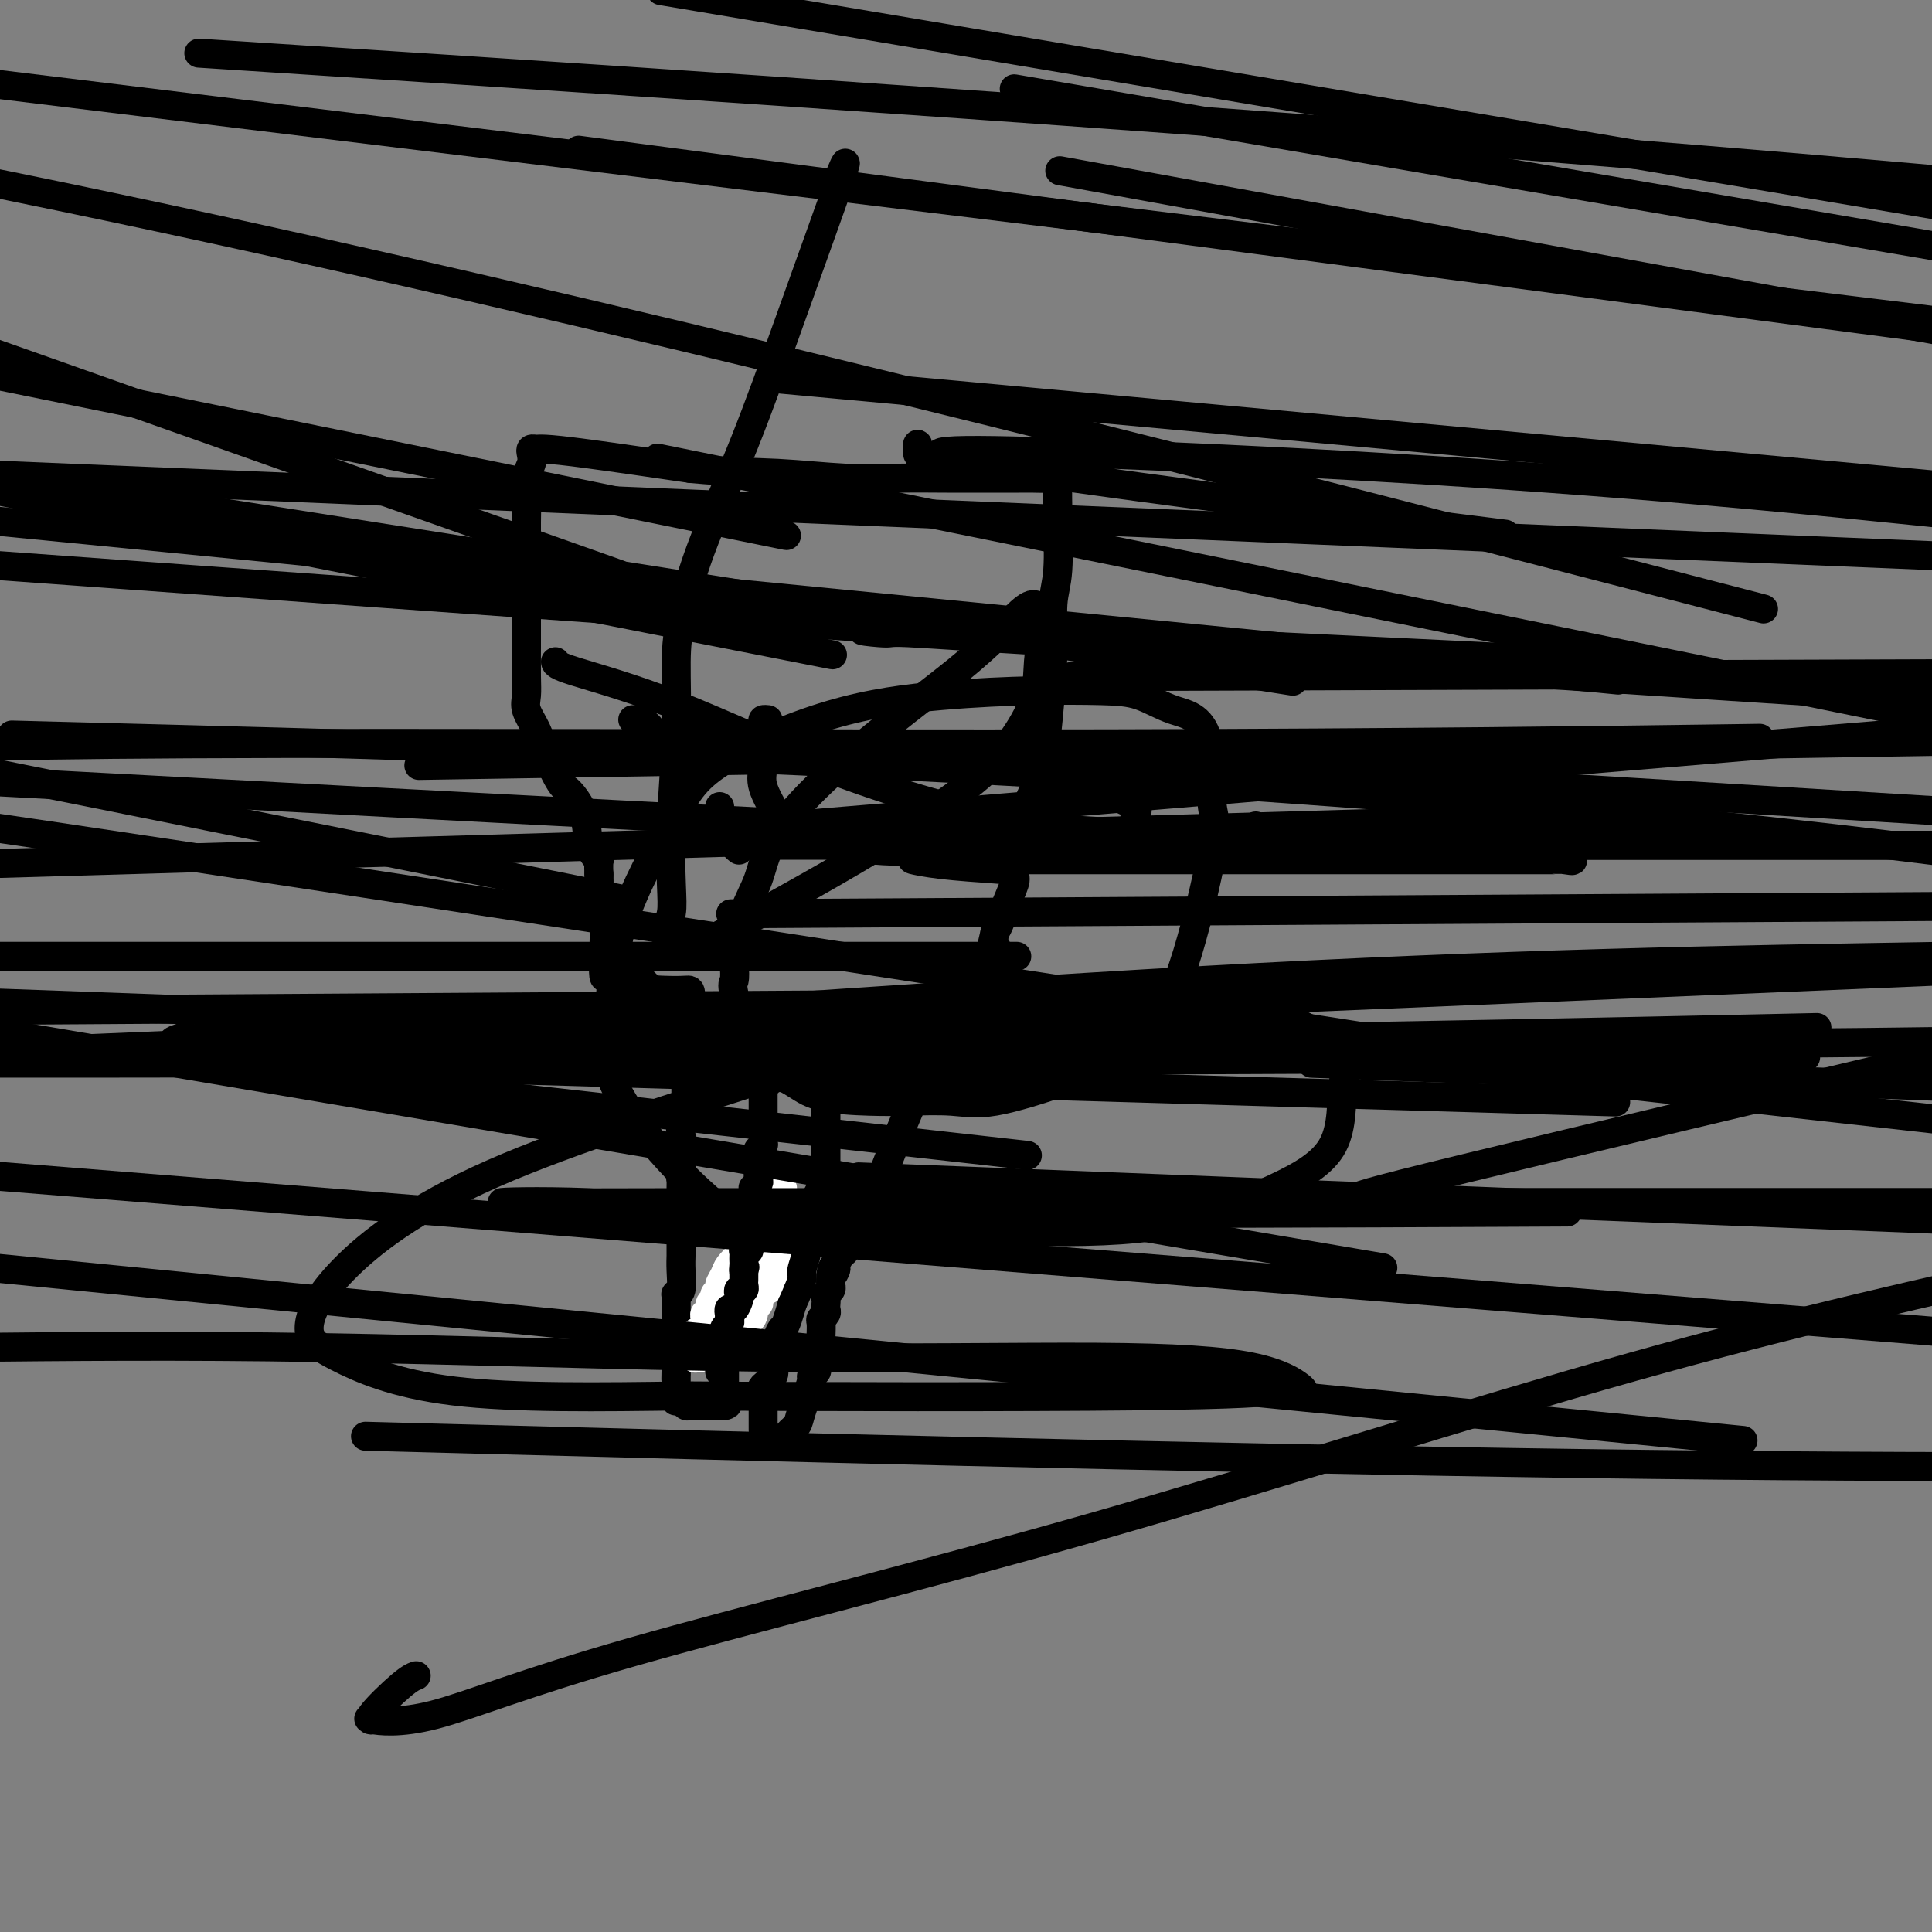 <svg viewBox='0 0 400 400' version='1.1' xmlns='http://www.w3.org/2000/svg' xmlns:xlink='http://www.w3.org/1999/xlink'><rect x="0" y="0" width="400" height="400" fill="#808080" stroke="none"/><g fill='none' stroke='#000000' stroke-width='6' stroke-linecap='round' stroke-linejoin='round'><path d='M142,219c-0.000,0.332 -0.000,0.665 0,1c0.000,0.335 0.000,0.673 0,1c-0.000,0.327 -0.000,0.643 0,1c0.000,0.357 0.001,0.754 0,1c-0.001,0.246 -0.004,0.342 0,1c0.004,0.658 0.015,1.879 0,3c-0.015,1.121 -0.057,2.142 0,3c0.057,0.858 0.211,1.554 0,2c-0.211,0.446 -0.789,0.640 -1,1c-0.211,0.360 -0.057,0.884 0,2c0.057,1.116 0.015,2.825 0,4c-0.015,1.175 -0.004,1.816 0,2c0.004,0.184 0.001,-0.090 0,0c-0.001,0.090 -0.001,0.545 0,1'/><path d='M141,242c-0.155,3.651 -0.041,1.280 0,1c0.041,-0.280 0.011,1.532 0,3c-0.011,1.468 -0.003,2.593 0,3c0.003,0.407 0.001,0.097 0,1c-0.001,0.903 -0.000,3.020 0,4c0.000,0.980 0.000,0.825 0,1c-0.000,0.175 -0.000,0.681 0,1c0.000,0.319 0.001,0.449 0,1c-0.001,0.551 -0.004,1.521 0,2c0.004,0.479 0.015,0.467 0,1c-0.015,0.533 -0.057,1.610 0,3c0.057,1.390 0.211,3.093 0,4c-0.211,0.907 -0.789,1.017 -1,1c-0.211,-0.017 -0.057,-0.160 0,0c0.057,0.160 0.015,0.624 0,1c-0.015,0.376 -0.004,0.664 0,1c0.004,0.336 0.001,0.721 0,1c-0.001,0.279 -0.000,0.452 0,1c0.000,0.548 0.000,1.469 0,2c-0.000,0.531 -0.000,0.670 0,1c0.000,0.330 0.000,0.852 0,1c-0.000,0.148 -0.000,-0.076 0,0c0.000,0.076 0.000,0.453 0,1c-0.000,0.547 -0.000,1.263 0,2c0.000,0.737 0.000,1.496 0,2c-0.000,0.504 -0.000,0.752 0,1'/><path d='M140,282c-0.155,6.881 -0.042,4.085 0,3c0.042,-1.085 0.011,-0.459 0,0c-0.011,0.459 -0.004,0.750 0,1c0.004,0.250 0.004,0.458 0,1c-0.004,0.542 -0.012,1.417 0,2c0.012,0.583 0.045,0.874 0,1c-0.045,0.126 -0.168,0.086 0,0c0.168,-0.086 0.625,-0.219 1,0c0.375,0.219 0.667,0.791 1,1c0.333,0.209 0.706,0.056 1,0c0.294,-0.056 0.509,-0.015 1,0c0.491,0.015 1.259,0.004 2,0c0.741,-0.004 1.456,-0.001 2,0c0.544,0.001 0.916,0.000 1,0c0.084,-0.000 -0.119,-0.000 0,0c0.119,0.000 0.559,0.000 1,0'/><path d='M150,291c1.238,-0.174 0.332,-0.610 0,-1c-0.332,-0.390 -0.089,-0.734 0,-1c0.089,-0.266 0.024,-0.452 0,-1c-0.024,-0.548 -0.006,-1.456 0,-2c0.006,-0.544 0.002,-0.723 0,-1c-0.002,-0.277 -0.002,-0.652 0,-1c0.002,-0.348 0.004,-0.671 0,-1c-0.004,-0.329 -0.015,-0.666 0,-1c0.015,-0.334 0.057,-0.667 0,-1c-0.057,-0.333 -0.211,-0.668 0,-1c0.211,-0.332 0.789,-0.662 1,-1c0.211,-0.338 0.057,-0.686 0,-1c-0.057,-0.314 -0.015,-0.595 0,-1c0.015,-0.405 0.004,-0.936 0,-1c-0.004,-0.064 -0.001,0.337 0,0c0.001,-0.337 0.000,-1.414 0,-2c-0.000,-0.586 0.000,-0.682 0,-1c-0.000,-0.318 -0.001,-0.860 0,-1c0.001,-0.140 0.003,0.120 0,0c-0.003,-0.120 -0.011,-0.620 0,-1c0.011,-0.380 0.041,-0.641 0,-1c-0.041,-0.359 -0.155,-0.817 0,-1c0.155,-0.183 0.577,-0.092 1,0'/><path d='M152,269c0.326,-3.643 0.140,-1.749 0,-1c-0.140,0.749 -0.233,0.355 0,0c0.233,-0.355 0.794,-0.670 1,-1c0.206,-0.330 0.059,-0.676 0,-1c-0.059,-0.324 -0.030,-0.627 0,-1c0.030,-0.373 0.061,-0.818 0,-1c-0.061,-0.182 -0.214,-0.102 0,0c0.214,0.102 0.793,0.226 1,0c0.207,-0.226 0.041,-0.802 0,-1c-0.041,-0.198 0.044,-0.019 0,0c-0.044,0.019 -0.218,-0.123 0,-1c0.218,-0.877 0.829,-2.491 1,-3c0.171,-0.509 -0.096,0.086 0,0c0.096,-0.086 0.555,-0.853 1,-1c0.445,-0.147 0.876,0.326 1,0c0.124,-0.326 -0.058,-1.449 0,-2c0.058,-0.551 0.355,-0.529 1,-1c0.645,-0.471 1.637,-1.436 2,-2c0.363,-0.564 0.098,-0.729 0,-1c-0.098,-0.271 -0.028,-0.649 0,-1c0.028,-0.351 0.014,-0.676 0,-1'/><path d='M160,250c1.333,-3.167 0.667,-1.583 0,0'/></g>
<g fill='none' stroke='#FFFFFF' stroke-width='6' stroke-linecap='round' stroke-linejoin='round'><path d='M157,246c0.000,0.331 0.000,0.662 0,1c0.000,0.338 0.000,0.682 0,1c0.000,0.318 0.000,0.610 0,1c0.000,0.390 0.000,0.878 0,1c0.000,0.122 0.000,-0.122 0,0c0.000,0.122 0.000,0.610 0,1c-0.000,0.390 0.000,0.682 0,1c0.000,0.318 0.000,0.663 0,1c0.000,0.337 0.000,0.668 0,1c0.000,0.332 0.000,0.666 0,1'/><path d='M157,255c0.005,1.344 0.018,0.206 0,0c-0.018,-0.206 -0.066,0.522 0,1c0.066,0.478 0.246,0.707 0,1c-0.246,0.293 -0.919,0.649 0,1c0.919,0.351 3.428,0.696 5,0c1.572,-0.696 2.205,-2.434 3,-3c0.795,-0.566 1.753,0.040 2,0c0.247,-0.040 -0.215,-0.726 -1,-1c-0.785,-0.274 -1.892,-0.137 -3,0'/><path d='M163,254c-0.236,-0.628 -1.327,-0.197 -2,0c-0.673,0.197 -0.927,0.160 -1,0c-0.073,-0.160 0.037,-0.442 0,-1c-0.037,-0.558 -0.220,-1.392 0,-2c0.220,-0.608 0.844,-0.990 1,-1c0.156,-0.010 -0.154,0.350 0,0c0.154,-0.350 0.773,-1.412 1,-2c0.227,-0.588 0.061,-0.704 0,-1c-0.061,-0.296 -0.016,-0.772 0,-1c0.016,-0.228 0.005,-0.208 0,0c-0.005,0.208 -0.002,0.604 0,1'/><path d='M162,247c-0.247,-0.267 -1.863,2.566 -3,4c-1.137,1.434 -1.795,1.468 -2,2c-0.205,0.532 0.043,1.560 0,2c-0.043,0.440 -0.378,0.292 -1,1c-0.622,0.708 -1.530,2.274 -2,3c-0.470,0.726 -0.503,0.614 -1,1c-0.497,0.386 -1.458,1.269 -2,2c-0.542,0.731 -0.666,1.309 -1,2c-0.334,0.691 -0.878,1.493 -1,2c-0.122,0.507 0.179,0.718 0,1c-0.179,0.282 -0.836,0.635 -1,1c-0.164,0.365 0.166,0.742 0,1c-0.166,0.258 -0.829,0.398 -1,1c-0.171,0.602 0.150,1.668 0,2c-0.150,0.332 -0.771,-0.069 -1,0c-0.229,0.069 -0.066,0.607 0,1c0.066,0.393 0.034,0.642 0,1c-0.034,0.358 -0.070,0.825 0,1c0.070,0.175 0.246,0.057 1,0c0.754,-0.057 2.088,-0.054 3,0c0.912,0.054 1.404,0.158 2,0c0.596,-0.158 1.298,-0.579 2,-1'/><path d='M154,274c1.698,-0.593 1.944,-1.574 2,-2c0.056,-0.426 -0.079,-0.296 0,-1c0.079,-0.704 0.371,-2.242 1,-3c0.629,-0.758 1.594,-0.736 2,-1c0.406,-0.264 0.253,-0.813 0,-1c-0.253,-0.187 -0.607,-0.012 -1,0c-0.393,0.012 -0.827,-0.139 -1,0c-0.173,0.139 -0.087,0.570 0,1'/><path d='M157,267c0.469,-0.900 0.140,0.351 0,1c-0.140,0.649 -0.092,0.696 0,1c0.092,0.304 0.229,0.866 0,1c-0.229,0.134 -0.824,-0.160 -1,0c-0.176,0.160 0.068,0.774 0,1c-0.068,0.226 -0.448,0.065 -1,0c-0.552,-0.065 -1.276,-0.032 -2,0'/><path d='M153,271c-0.667,0.500 -0.333,-0.250 0,-1'/><path d='M153,270c0.620,-0.616 2.170,-1.657 3,-2c0.830,-0.343 0.939,0.010 1,0c0.061,-0.010 0.073,-0.385 0,-1c-0.073,-0.615 -0.229,-1.472 0,-2c0.229,-0.528 0.845,-0.728 1,-1c0.155,-0.272 -0.151,-0.615 0,-1c0.151,-0.385 0.758,-0.812 1,-1c0.242,-0.188 0.117,-0.136 1,-1c0.883,-0.864 2.773,-2.644 4,-4c1.227,-1.356 1.792,-2.288 2,-3c0.208,-0.712 0.059,-1.203 0,-1c-0.059,0.203 -0.030,1.102 0,2'/><path d='M166,255c1.103,-1.316 -2.639,2.895 -4,5c-1.361,2.105 -0.339,2.105 -1,3c-0.661,0.895 -3.003,2.684 -4,4c-0.997,1.316 -0.648,2.159 -1,3c-0.352,0.841 -1.403,1.679 -2,2c-0.597,0.321 -0.739,0.125 -1,0c-0.261,-0.125 -0.642,-0.179 -1,0c-0.358,0.179 -0.692,0.591 -1,1c-0.308,0.409 -0.589,0.814 -1,1c-0.411,0.186 -0.951,0.153 -1,0c-0.049,-0.153 0.394,-0.428 0,0c-0.394,0.428 -1.626,1.557 -2,2c-0.374,0.443 0.110,0.199 0,0c-0.110,-0.199 -0.813,-0.355 -1,0c-0.187,0.355 0.142,1.219 0,2c-0.142,0.781 -0.756,1.479 -1,2c-0.244,0.521 -0.118,0.865 0,1c0.118,0.135 0.228,0.061 0,0c-0.228,-0.061 -0.793,-0.110 -1,0c-0.207,0.110 -0.055,0.380 0,0c0.055,-0.380 0.015,-1.411 0,-2c-0.015,-0.589 -0.004,-0.735 0,-1c0.004,-0.265 0.001,-0.647 0,-1c-0.001,-0.353 -0.001,-0.676 0,-1'/><path d='M144,276c0.255,-0.554 1.392,0.063 2,0c0.608,-0.063 0.688,-0.804 1,-1c0.312,-0.196 0.856,0.155 1,0c0.144,-0.155 -0.112,-0.815 0,-1c0.112,-0.185 0.590,0.104 1,0c0.410,-0.104 0.751,-0.603 1,-1c0.249,-0.397 0.407,-0.694 1,-1c0.593,-0.306 1.621,-0.621 2,-1c0.379,-0.379 0.108,-0.823 0,-1c-0.108,-0.177 -0.054,-0.089 0,0'/><path d='M153,270c1.500,-1.000 0.750,-0.500 0,0'/></g>
<g fill='none' stroke='#000000' stroke-width='6' stroke-linecap='round' stroke-linejoin='round'><path d='M149,284c0.000,0.000 0.000,-1.000 0,-1'/><path d='M149,283c0.000,-0.333 0.000,-0.667 0,-1'/><path d='M149,282c-0.061,-0.333 -0.212,-0.667 0,-1c0.212,-0.333 0.788,-0.667 1,-1c0.212,-0.333 0.061,-0.667 0,-1c-0.061,-0.333 -0.030,-0.667 0,-1'/><path d='M150,278c0.156,-0.781 0.045,-0.734 0,-1c-0.045,-0.266 -0.026,-0.845 0,-1c0.026,-0.155 0.059,0.113 0,0c-0.059,-0.113 -0.208,-0.607 0,-1c0.208,-0.393 0.774,-0.684 1,-1c0.226,-0.316 0.113,-0.658 0,-1'/><path d='M151,273c0.167,-0.931 0.083,-0.760 0,-1c-0.083,-0.240 -0.167,-0.891 0,-1c0.167,-0.109 0.584,0.326 1,0c0.416,-0.326 0.829,-1.411 1,-2c0.171,-0.589 0.098,-0.683 0,-1c-0.098,-0.317 -0.222,-0.859 0,-1c0.222,-0.141 0.792,0.117 1,0c0.208,-0.117 0.056,-0.609 0,-1c-0.056,-0.391 -0.015,-0.682 0,-1c0.015,-0.318 0.004,-0.662 0,-1c-0.004,-0.338 -0.002,-0.669 0,-1'/><path d='M154,263c0.464,-1.499 0.125,-0.248 0,0c-0.125,0.248 -0.034,-0.508 0,-1c0.034,-0.492 0.013,-0.719 0,-1c-0.013,-0.281 -0.018,-0.614 0,-1c0.018,-0.386 0.057,-0.824 0,-1c-0.057,-0.176 -0.212,-0.089 0,0c0.212,0.089 0.789,0.178 1,0c0.211,-0.178 0.056,-0.625 0,-1c-0.056,-0.375 -0.011,-0.678 0,-1c0.011,-0.322 -0.011,-0.664 0,-1c0.011,-0.336 0.056,-0.668 0,-1c-0.056,-0.332 -0.211,-0.666 0,-1c0.211,-0.334 0.789,-0.669 1,-1c0.211,-0.331 0.057,-0.657 0,-1c-0.057,-0.343 -0.016,-0.704 0,-1c0.016,-0.296 0.008,-0.527 0,-1c-0.008,-0.473 -0.016,-1.186 0,-2c0.016,-0.814 0.057,-1.727 0,-2c-0.057,-0.273 -0.211,0.095 0,0c0.211,-0.095 0.789,-0.654 1,-1c0.211,-0.346 0.057,-0.478 0,-1c-0.057,-0.522 -0.016,-1.435 0,-2c0.016,-0.565 0.008,-0.783 0,-1'/><path d='M157,241c0.460,-3.294 0.109,-0.528 0,0c-0.109,0.528 0.023,-1.182 0,-2c-0.023,-0.818 -0.202,-0.744 0,-1c0.202,-0.256 0.786,-0.842 1,-1c0.214,-0.158 0.057,0.111 0,0c-0.057,-0.111 -0.015,-0.603 0,-1c0.015,-0.397 0.004,-0.698 0,-1c-0.004,-0.302 -0.001,-0.606 0,-1c0.001,-0.394 0.000,-0.879 0,-1c-0.000,-0.121 -0.000,0.123 0,0c0.000,-0.123 0.000,-0.611 0,-1c-0.000,-0.389 -0.000,-0.678 0,-1c0.000,-0.322 0.000,-0.678 0,-1c-0.000,-0.322 -0.000,-0.611 0,-1c0.000,-0.389 0.000,-0.877 0,-1c-0.000,-0.123 -0.000,0.121 0,0c0.000,-0.121 0.000,-0.607 0,-1c-0.000,-0.393 -0.000,-0.693 0,-1c0.000,-0.307 0.000,-0.621 0,-1c-0.000,-0.379 -0.000,-0.823 0,-1c0.000,-0.177 0.000,-0.089 0,0'/><path d='M158,224c0.388,-2.565 0.859,-0.477 1,0c0.141,0.477 -0.047,-0.657 0,-1c0.047,-0.343 0.328,0.103 1,0c0.672,-0.103 1.735,-0.757 3,-1c1.265,-0.243 2.731,-0.075 4,0c1.269,0.075 2.342,0.059 3,0c0.658,-0.059 0.902,-0.160 1,0c0.098,0.160 0.049,0.580 0,1'/><path d='M171,223c2.011,0.703 0.539,2.962 0,4c-0.539,1.038 -0.144,0.856 0,1c0.144,0.144 0.039,0.616 0,1c-0.039,0.384 -0.010,0.681 0,1c0.010,0.319 0.003,0.662 0,1c-0.003,0.338 -0.001,0.673 0,1c0.001,0.327 0.000,0.645 0,1c-0.000,0.355 -0.000,0.746 0,1c0.000,0.254 0.000,0.370 0,1c-0.000,0.630 -0.000,1.775 0,2c0.000,0.225 0.001,-0.470 0,0c-0.001,0.470 -0.004,2.105 0,3c0.004,0.895 0.016,1.051 0,1c-0.016,-0.051 -0.061,-0.310 0,0c0.061,0.310 0.226,1.187 0,2c-0.226,0.813 -0.845,1.562 -1,2c-0.155,0.438 0.155,0.565 0,1c-0.155,0.435 -0.773,1.178 -1,2c-0.227,0.822 -0.061,1.725 0,2c0.061,0.275 0.019,-0.077 0,0c-0.019,0.077 -0.013,0.583 0,1c0.013,0.417 0.033,0.746 0,1c-0.033,0.254 -0.118,0.432 0,1c0.118,0.568 0.439,1.525 0,2c-0.439,0.475 -1.640,0.467 -2,1c-0.360,0.533 0.120,1.607 0,3c-0.120,1.393 -0.840,3.106 -1,4c-0.160,0.894 0.240,0.970 0,2c-0.240,1.030 -1.120,3.015 -2,5'/><path d='M164,270c-1.476,5.217 -1.667,4.759 -2,5c-0.333,0.241 -0.808,1.181 -1,2c-0.192,0.819 -0.102,1.517 0,2c0.102,0.483 0.216,0.749 0,1c-0.216,0.251 -0.762,0.485 -1,1c-0.238,0.515 -0.169,1.312 0,2c0.169,0.688 0.438,1.269 0,2c-0.438,0.731 -1.581,1.614 -2,2c-0.419,0.386 -0.112,0.274 0,1c0.112,0.726 0.030,2.289 0,3c-0.030,0.711 -0.008,0.572 0,1c0.008,0.428 0.001,1.425 0,2c-0.001,0.575 0.003,0.728 0,1c-0.003,0.272 -0.012,0.661 0,1c0.012,0.339 0.044,0.627 0,1c-0.044,0.373 -0.166,0.831 0,1c0.166,0.169 0.619,0.048 1,0c0.381,-0.048 0.691,-0.024 1,0'/><path d='M160,298c0.875,1.573 2.062,0.006 3,-1c0.938,-1.006 1.628,-1.450 2,-2c0.372,-0.550 0.425,-1.207 1,-3c0.575,-1.793 1.671,-4.723 2,-6c0.329,-1.277 -0.109,-0.902 0,-1c0.109,-0.098 0.765,-0.670 1,-1c0.235,-0.330 0.049,-0.420 0,-1c-0.049,-0.580 0.039,-1.652 0,-2c-0.039,-0.348 -0.207,0.028 0,0c0.207,-0.028 0.788,-0.459 1,-1c0.212,-0.541 0.056,-1.192 0,-2c-0.056,-0.808 -0.011,-1.775 0,-2c0.011,-0.225 -0.011,0.290 0,0c0.011,-0.290 0.055,-1.387 0,-2c-0.055,-0.613 -0.211,-0.742 0,-1c0.211,-0.258 0.788,-0.647 1,-1c0.212,-0.353 0.061,-0.672 0,-1c-0.061,-0.328 -0.030,-0.665 0,-1c0.030,-0.335 0.061,-0.667 0,-1c-0.061,-0.333 -0.212,-0.667 0,-1c0.212,-0.333 0.788,-0.667 1,-1c0.212,-0.333 0.061,-0.667 0,-1c-0.061,-0.333 -0.030,-0.667 0,-1'/><path d='M172,265c1.019,-4.815 0.067,-1.853 0,-1c-0.067,0.853 0.753,-0.402 1,-1c0.247,-0.598 -0.077,-0.540 0,-1c0.077,-0.460 0.556,-1.437 1,-2c0.444,-0.563 0.853,-0.713 1,-1c0.147,-0.287 0.032,-0.710 0,-1c-0.032,-0.290 0.019,-0.445 0,-1c-0.019,-0.555 -0.108,-1.508 0,-2c0.108,-0.492 0.414,-0.522 1,-1c0.586,-0.478 1.454,-1.404 2,-2c0.546,-0.596 0.772,-0.863 1,-2c0.228,-1.137 0.458,-3.146 1,-4c0.542,-0.854 1.395,-0.554 2,-1c0.605,-0.446 0.961,-1.637 1,-2c0.039,-0.363 -0.238,0.103 1,-3c1.238,-3.103 3.992,-9.773 5,-12c1.008,-2.227 0.270,-0.009 0,-1c-0.270,-0.991 -0.073,-5.190 0,-7c0.073,-1.810 0.021,-1.231 0,-1c-0.021,0.231 -0.010,0.116 0,0'/><path d='M189,219c-0.129,-1.392 -0.450,-0.373 -1,0c-0.550,0.373 -1.328,0.100 -2,0c-0.672,-0.100 -1.239,-0.027 -2,0c-0.761,0.027 -1.716,0.007 -4,0c-2.284,-0.007 -5.896,-0.002 -9,0c-3.104,0.002 -5.698,0.001 -8,0c-2.302,-0.001 -4.311,-0.000 -6,0c-1.689,0.000 -3.057,-0.000 -4,0c-0.943,0.000 -1.461,0.000 -2,0c-0.539,-0.000 -1.098,-0.002 -2,0c-0.902,0.002 -2.148,0.006 -3,0c-0.852,-0.006 -1.311,-0.022 -2,0c-0.689,0.022 -1.609,0.083 -2,0c-0.391,-0.083 -0.255,-0.309 0,-1c0.255,-0.691 0.627,-1.845 1,-3'/><path d='M143,215c0.151,-1.238 0.029,-2.334 0,-4c-0.029,-1.666 0.036,-3.904 0,-5c-0.036,-1.096 -0.174,-1.051 -1,-1c-0.826,0.051 -2.340,0.108 -5,0c-2.660,-0.108 -6.464,-0.381 -8,-1c-1.536,-0.619 -0.803,-1.585 -1,-2c-0.197,-0.415 -1.325,-0.280 -2,0c-0.675,0.280 -0.899,0.703 -1,0c-0.101,-0.703 -0.080,-2.534 0,-5c0.080,-2.466 0.217,-5.568 0,-7c-0.217,-1.432 -0.789,-1.193 -1,-2c-0.211,-0.807 -0.060,-2.659 0,-4c0.060,-1.341 0.030,-2.170 0,-3'/><path d='M124,181c-0.193,-3.823 0.325,-2.880 0,-3c-0.325,-0.120 -1.495,-1.305 -2,-3c-0.505,-1.695 -0.347,-3.902 -1,-6c-0.653,-2.098 -2.116,-4.088 -3,-5c-0.884,-0.912 -1.190,-0.747 -2,-2c-0.810,-1.253 -2.126,-3.925 -3,-6c-0.874,-2.075 -1.306,-3.552 -2,-5c-0.694,-1.448 -1.650,-2.865 -2,-4c-0.350,-1.135 -0.094,-1.987 0,-3c0.094,-1.013 0.025,-2.188 0,-4c-0.025,-1.812 -0.007,-4.262 0,-6c0.007,-1.738 0.002,-2.765 0,-4c-0.002,-1.235 -0.001,-2.679 0,-4c0.001,-1.321 0.000,-2.519 0,-4c-0.000,-1.481 -0.001,-3.247 0,-5c0.001,-1.753 0.004,-3.495 0,-5c-0.004,-1.505 -0.015,-2.774 0,-4c0.015,-1.226 0.056,-2.409 0,-4c-0.056,-1.591 -0.208,-3.589 0,-5c0.208,-1.411 0.776,-2.235 1,-3c0.224,-0.765 0.102,-1.471 0,-2c-0.102,-0.529 -0.185,-0.879 0,-1c0.185,-0.121 0.637,-0.012 1,0c0.363,0.012 0.636,-0.074 2,0c1.364,0.074 3.818,0.307 9,1c5.182,0.693 13.091,1.847 21,3'/><path d='M143,97c8.472,0.785 13.152,0.746 18,1c4.848,0.254 9.863,0.800 14,1c4.137,0.200 7.397,0.053 11,0c3.603,-0.053 7.549,-0.014 10,0c2.451,0.014 3.407,0.003 6,0c2.593,-0.003 6.824,0.003 9,0c2.176,-0.003 2.296,-0.015 3,0c0.704,0.015 1.992,0.055 3,0c1.008,-0.055 1.735,-0.207 2,0c0.265,0.207 0.067,0.771 0,2c-0.067,1.229 -0.003,3.122 0,4c0.003,0.878 -0.054,0.740 0,3c0.054,2.260 0.221,6.919 0,10c-0.221,3.081 -0.830,4.584 -1,7c-0.170,2.416 0.097,5.744 0,10c-0.097,4.256 -0.560,9.441 -1,14c-0.440,4.559 -0.857,8.492 -2,12c-1.143,3.508 -3.013,6.592 -4,10c-0.987,3.408 -1.090,7.140 -1,9c0.090,1.860 0.375,1.849 0,3c-0.375,1.151 -1.409,3.464 -2,5c-0.591,1.536 -0.740,2.296 -1,3c-0.260,0.704 -0.630,1.352 -1,2'/><path d='M206,193c-1.731,7.268 -0.558,3.438 0,3c0.558,-0.438 0.500,2.516 0,4c-0.500,1.484 -1.444,1.498 -2,2c-0.556,0.502 -0.725,1.494 -2,3c-1.275,1.506 -3.655,3.528 -5,5c-1.345,1.472 -1.656,2.394 -2,3c-0.344,0.606 -0.723,0.894 -4,2c-3.277,1.106 -9.452,3.028 -14,4c-4.548,0.972 -7.469,0.992 -11,1c-3.531,0.008 -7.671,0.003 -11,0c-3.329,-0.003 -5.848,-0.004 -7,0c-1.152,0.004 -0.937,0.013 -1,0c-0.063,-0.013 -0.402,-0.049 -1,-1c-0.598,-0.951 -1.453,-2.816 -2,-4c-0.547,-1.184 -0.785,-1.687 -2,-3c-1.215,-1.313 -3.408,-3.434 -5,-5c-1.592,-1.566 -2.582,-2.575 -4,-4c-1.418,-1.425 -3.262,-3.264 -4,-4c-0.738,-0.736 -0.369,-0.368 0,0'/><path d='M126,120c0.000,0.000 0.100,0.100 0.1,0.1'/><path d='M131,149c1.149,0.226 2.297,0.453 3,1c0.703,0.547 0.959,1.415 2,2c1.041,0.585 2.867,0.889 4,1c1.133,0.111 1.574,0.030 2,0c0.426,-0.030 0.836,-0.009 1,0c0.164,0.009 0.082,0.004 0,0'/><path d='M149,167c0.055,0.273 0.109,0.546 0,1c-0.109,0.454 -0.383,1.088 0,2c0.383,0.912 1.422,2.100 2,3c0.578,0.900 0.694,1.512 1,2c0.306,0.488 0.802,0.854 1,1c0.198,0.146 0.099,0.073 0,0'/><path d='M159,149c-0.417,-0.044 -0.834,-0.087 -1,0c-0.166,0.087 -0.080,0.305 0,2c0.080,1.695 0.154,4.868 0,7c-0.154,2.132 -0.535,3.223 0,5c0.535,1.777 1.986,4.241 3,6c1.014,1.759 1.589,2.812 5,4c3.411,1.188 9.656,2.512 15,3c5.344,0.488 9.786,0.141 16,0c6.214,-0.141 14.200,-0.076 21,0c6.800,0.076 12.415,0.163 15,0c2.585,-0.163 2.140,-0.575 2,-1c-0.140,-0.425 0.024,-0.864 0,-2c-0.024,-1.136 -0.236,-2.970 0,-4c0.236,-1.030 0.919,-1.255 0,-2c-0.919,-0.745 -3.440,-2.008 -7,-3c-3.560,-0.992 -8.160,-1.712 -10,-2c-1.840,-0.288 -0.920,-0.144 0,0'/><path d='M115,137c0.072,0.390 0.143,0.780 4,2c3.857,1.220 11.499,3.269 21,7c9.501,3.731 20.861,9.144 34,14c13.139,4.856 28.056,9.154 41,11c12.944,1.846 23.913,1.241 31,1c7.087,-0.241 10.291,-0.116 12,0c1.709,0.116 1.922,0.224 2,0c0.078,-0.224 0.022,-0.778 0,-1c-0.022,-0.222 -0.011,-0.111 0,0'/><path d='M190,94c-0.005,-0.302 -0.009,-0.604 0,-1c0.009,-0.396 0.032,-0.887 0,-1c-0.032,-0.113 -0.118,0.152 0,1c0.118,0.848 0.439,2.280 1,3c0.561,0.720 1.360,0.729 2,1c0.640,0.271 1.120,0.805 3,1c1.880,0.195 5.160,0.053 9,0c3.840,-0.053 8.240,-0.015 10,0c1.760,0.015 0.880,0.008 0,0'/><path d='M174,36c0.894,-2.081 1.788,-4.162 0,1c-1.788,5.162 -6.259,17.566 -10,28c-3.741,10.434 -6.753,18.896 -10,27c-3.247,8.104 -6.730,15.848 -9,22c-2.270,6.152 -3.326,10.710 -4,14c-0.674,3.290 -0.964,5.311 -1,9c-0.036,3.689 0.183,9.047 0,15c-0.183,5.953 -0.767,12.501 -1,18c-0.233,5.499 -0.114,9.950 0,13c0.114,3.050 0.225,4.701 0,6c-0.225,1.299 -0.785,2.247 -1,3c-0.215,0.753 -0.085,1.311 0,2c0.085,0.689 0.126,1.510 0,2c-0.126,0.490 -0.420,0.651 0,1c0.420,0.349 1.552,0.887 6,-1c4.448,-1.887 12.211,-6.200 19,-10c6.789,-3.800 12.603,-7.087 19,-11c6.397,-3.913 13.378,-8.452 18,-12c4.622,-3.548 6.884,-6.106 9,-9c2.116,-2.894 4.084,-6.124 5,-9c0.916,-2.876 0.779,-5.398 1,-8c0.221,-2.602 0.802,-5.285 1,-7c0.198,-1.715 0.015,-2.462 0,-3c-0.015,-0.538 0.139,-0.868 0,-1c-0.139,-0.132 -0.569,-0.066 -1,0'/><path d='M215,126c-0.996,-2.447 -3.986,0.937 -7,4c-3.014,3.063 -6.052,5.805 -10,9c-3.948,3.195 -8.804,6.843 -14,11c-5.196,4.157 -10.731,8.823 -15,13c-4.269,4.177 -7.274,7.866 -9,11c-1.726,3.134 -2.175,5.712 -3,8c-0.825,2.288 -2.028,4.285 -3,7c-0.972,2.715 -1.715,6.149 -2,8c-0.285,1.851 -0.112,2.119 0,3c0.112,0.881 0.164,2.374 0,3c-0.164,0.626 -0.545,0.385 0,3c0.545,2.615 2.016,8.088 3,11c0.984,2.912 1.480,3.264 3,4c1.520,0.736 4.064,1.857 6,3c1.936,1.143 3.265,2.310 6,3c2.735,0.690 6.875,0.905 10,1c3.125,0.095 5.234,0.071 8,0c2.766,-0.071 6.189,-0.189 9,0c2.811,0.189 5.011,0.684 9,0c3.989,-0.684 9.767,-2.546 14,-4c4.233,-1.454 6.920,-2.499 10,-5c3.080,-2.501 6.553,-6.457 9,-9c2.447,-2.543 3.868,-3.673 6,-10c2.132,-6.327 4.973,-17.850 6,-24c1.027,-6.150 0.238,-6.925 0,-9c-0.238,-2.075 0.075,-5.450 0,-8c-0.075,-2.550 -0.537,-4.275 -1,-6'/><path d='M250,153c-1.401,-4.751 -4.404,-5.127 -7,-6c-2.596,-0.873 -4.784,-2.241 -7,-3c-2.216,-0.759 -4.458,-0.909 -8,-1c-3.542,-0.091 -8.384,-0.123 -14,0c-5.616,0.123 -12.006,0.400 -19,1c-6.994,0.600 -14.593,1.523 -23,4c-8.407,2.477 -17.621,6.510 -23,10c-5.379,3.490 -6.924,6.438 -10,12c-3.076,5.562 -7.684,13.738 -10,21c-2.316,7.262 -2.340,13.610 -3,19c-0.660,5.390 -1.954,9.820 3,18c4.954,8.180 16.157,20.109 24,25c7.843,4.891 12.326,2.745 23,2c10.674,-0.745 27.538,-0.090 40,0c12.462,0.090 20.523,-0.387 28,-2c7.477,-1.613 14.371,-4.362 20,-7c5.629,-2.638 9.993,-5.166 12,-9c2.007,-3.834 1.659,-8.974 2,-12c0.341,-3.026 1.373,-3.937 0,-6c-1.373,-2.063 -5.150,-5.276 -9,-7c-3.850,-1.724 -7.771,-1.957 -20,-2c-12.229,-0.043 -32.765,0.106 -48,2c-15.235,1.894 -25.170,5.535 -42,11c-16.830,5.465 -40.555,12.754 -57,20c-16.445,7.246 -25.611,14.450 -31,20c-5.389,5.550 -7.001,9.446 -7,12c0.001,2.554 1.616,3.764 6,6c4.384,2.236 11.538,5.496 24,7c12.462,1.504 30.231,1.252 48,1'/><path d='M142,289c26.805,0.216 69.819,0.255 93,0c23.181,-0.255 26.529,-0.805 29,-1c2.471,-0.195 4.064,-0.036 5,0c0.936,0.036 1.216,-0.050 0,-1c-1.216,-0.950 -3.928,-2.763 -10,-4c-6.072,-1.237 -15.504,-1.899 -32,-2c-16.496,-0.101 -40.057,0.357 -69,0c-28.943,-0.357 -63.270,-1.531 -92,-2c-28.730,-0.469 -51.865,-0.235 -75,0'/><path d='M100,298c-21.089,-0.556 -42.178,-1.111 0,0c42.178,1.111 147.622,3.889 227,5c79.378,1.111 132.689,0.556 186,0'/><path d='M318,294c37.167,3.667 74.333,7.333 0,0c-74.333,-7.333 -260.167,-25.667 -446,-44'/><path d='M212,245c-29.667,-1.167 -59.333,-2.333 0,0c59.333,2.333 207.667,8.167 356,14'/><path d='M193,237c17.083,1.917 34.167,3.833 0,0c-34.167,-3.833 -119.583,-13.417 -205,-23'/><path d='M242,214c-35.833,-4.000 -71.667,-8.000 0,0c71.667,8.000 250.833,28.000 430,48'/><path d='M254,257c28.000,4.750 56.000,9.500 0,0c-56.000,-9.500 -196.000,-33.250 -336,-57'/><path d='M98,180c26.167,5.250 52.333,10.500 0,0c-52.333,-10.500 -183.167,-36.750 -314,-63'/><path d='M157,36c-32.250,-4.250 -64.500,-8.500 0,0c64.500,8.500 225.750,29.750 387,51'/><path d='M86,104c36.500,12.917 73.000,25.833 0,0c-73.000,-25.833 -255.500,-90.417 -438,-155'/><path d='M190,7c-46.083,-7.750 -92.167,-15.500 0,0c92.167,15.500 322.583,54.250 553,93'/><path d='M334,118c26.978,7.000 53.956,14.000 0,0c-53.956,-14.000 -188.844,-49.000 -301,-73c-112.156,-24.000 -201.578,-37.000 -291,-50'/><path d='M237,23c-23.417,-4.000 -46.833,-8.000 0,0c46.833,8.000 163.917,28.000 281,48'/><path d='M242,137c22.250,3.500 44.500,7.000 0,0c-44.500,-7.000 -155.750,-24.500 -267,-42'/><path d='M267,44c-41.250,-7.500 -82.500,-15.000 0,0c82.500,15.000 288.750,52.500 495,90'/><path d='M286,136c42.500,4.167 85.000,8.333 0,0c-85.000,-8.333 -297.500,-29.167 -510,-50'/><path d='M191,106c-47.583,-9.667 -95.167,-19.333 0,0c95.167,19.333 333.083,67.667 571,116'/><path d='M380,274c58.250,4.667 116.500,9.333 0,0c-116.500,-9.333 -407.750,-32.667 -699,-56'/><path d='M34,153c-27.356,-0.711 -54.711,-1.422 0,0c54.711,1.422 191.489,4.978 312,17c120.511,12.022 224.756,32.511 329,53'/><path d='M86,347c0.154,-0.053 0.307,-0.106 0,0c-0.307,0.106 -1.075,0.373 -3,2c-1.925,1.627 -5.009,4.616 -6,6c-0.991,1.384 0.110,1.164 0,1c-0.110,-0.164 -1.431,-0.271 0,0c1.431,0.271 5.613,0.921 13,-1c7.387,-1.921 17.980,-6.412 41,-13c23.020,-6.588 58.467,-15.274 96,-26c37.533,-10.726 77.152,-23.493 111,-33c33.848,-9.507 61.924,-15.753 90,-22'/><path d='M310,251c12.570,-0.061 25.140,-0.121 0,0c-25.140,0.121 -87.988,0.425 -126,0c-38.012,-0.425 -51.186,-1.578 -62,-2c-10.814,-0.422 -19.268,-0.113 -18,0c1.268,0.113 12.257,0.030 37,0c24.743,-0.030 63.238,-0.008 98,0c34.762,0.008 65.789,0.002 93,0c27.211,-0.002 50.605,-0.001 74,0'/><path d='M398,249c2.868,-0.000 5.736,-0.000 0,0c-5.736,0.000 -20.077,0.001 -35,0c-14.923,-0.001 -30.430,-0.003 -41,0c-10.570,0.003 -16.205,0.012 -23,0c-6.795,-0.012 -14.752,-0.045 -18,0c-3.248,0.045 -1.788,0.167 -1,0c0.788,-0.167 0.905,-0.622 1,-1c0.095,-0.378 0.170,-0.679 22,-6c21.830,-5.321 65.415,-15.660 109,-26'/><path d='M364,213c10.555,-0.226 21.111,-0.453 0,0c-21.111,0.453 -73.887,1.584 -108,2c-34.113,0.416 -49.563,0.115 -62,0c-12.437,-0.115 -21.863,-0.045 -26,0c-4.137,0.045 -2.986,0.064 -3,0c-0.014,-0.064 -1.193,-0.213 -1,0c0.193,0.213 1.759,0.786 0,1c-1.759,0.214 -6.843,0.068 11,0c17.843,-0.068 58.611,-0.057 95,0c36.389,0.057 68.397,0.159 96,0c27.603,-0.159 50.802,-0.580 74,-1'/><path d='M350,215c9.499,0.000 18.998,0.001 0,0c-18.998,-0.001 -66.493,-0.003 -108,0c-41.507,0.003 -77.024,0.012 -107,0c-29.976,-0.012 -54.409,-0.044 -70,0c-15.591,0.044 -22.341,0.164 -25,0c-2.659,-0.164 -1.228,-0.611 -3,0c-1.772,0.611 -6.746,2.280 31,0c37.746,-2.280 118.213,-8.509 181,-12c62.787,-3.491 107.893,-4.246 153,-5'/><path d='M191,198c16.917,0.000 33.833,0.000 0,0c-33.833,0.000 -118.417,0.000 -203,0'/><path d='M183,189c-27.500,0.167 -55.000,0.333 0,0c55.000,-0.333 192.500,-1.167 330,-2'/><path d='M345,219c25.000,-0.111 50.000,-0.222 0,0c-50.000,0.222 -175.000,0.778 -260,1c-85.000,0.222 -130.000,0.111 -175,0'/><path d='M21,217c-59.583,2.500 -119.167,5.000 0,0c119.167,-5.000 417.083,-17.500 715,-30'/><path d='M180,208c25.667,-0.167 51.333,-0.333 0,0c-51.333,0.333 -179.667,1.167 -308,2'/><path d='M117,158c-26.250,0.417 -52.500,0.833 0,0c52.500,-0.833 183.750,-2.917 315,-5'/><path d='M267,171c51.583,-1.500 103.167,-3.000 0,0c-103.167,3.000 -361.083,10.500 -619,18'/><path d='M250,140c-24.583,0.083 -49.167,0.167 0,0c49.167,-0.167 172.083,-0.583 295,-1'/><path d='M91,211c27.417,1.000 54.833,2.000 0,0c-54.833,-2.000 -191.917,-7.000 -329,-12'/><path d='M211,167c-37.167,3.083 -74.333,6.167 0,0c74.333,-6.167 260.167,-21.583 446,-37'/><path d='M124,103c33.667,6.833 67.333,13.667 0,0c-67.333,-13.667 -235.667,-47.833 -404,-82'/><path d='M340,59c52.583,6.417 105.167,12.833 0,0c-105.167,-12.833 -368.083,-44.917 -631,-77'/><path d='M72,13c-26.733,-1.733 -53.467,-3.467 0,0c53.467,3.467 187.133,12.133 303,22c115.867,9.867 213.933,20.933 312,32'/><path d='M351,113c56.083,2.333 112.167,4.667 0,0c-112.167,-4.667 -392.583,-16.333 -673,-28'/><path d='M26,119c-26.400,-1.911 -52.800,-3.822 0,0c52.800,3.822 184.800,13.378 300,21c115.200,7.622 213.600,13.311 312,19'/><path d='M295,227c34.250,1.000 68.500,2.000 0,0c-68.500,-2.000 -239.750,-7.000 -411,-12'/><path d='M295,221c-20.333,-0.750 -40.667,-1.500 0,0c40.667,1.500 142.333,5.250 244,9'/><path d='M278,214c27.733,4.289 55.467,8.578 0,0c-55.467,-8.578 -194.133,-30.022 -268,-41c-73.867,-10.978 -82.933,-11.489 -92,-12'/><path d='M239,158c-23.250,-1.417 -46.500,-2.833 0,0c46.500,2.833 162.750,9.917 279,17'/><path d='M144,130c24.583,4.833 49.167,9.667 0,0c-49.167,-9.667 -172.083,-33.833 -295,-58'/><path d='M189,81c-23.583,-2.167 -47.167,-4.333 0,0c47.167,4.333 165.083,15.167 283,26'/><path d='M299,109c10.954,1.380 21.907,2.759 0,0c-21.907,-2.759 -76.676,-9.657 -96,-13c-19.324,-3.343 -3.203,-3.131 26,-2c29.203,1.131 71.486,3.180 117,7c45.514,3.820 94.257,9.410 143,15'/><path d='M329,137c13.916,0.683 27.833,1.365 0,0c-27.833,-1.365 -97.414,-4.779 -128,-6c-30.586,-1.221 -22.176,-0.250 -19,0c3.176,0.250 1.119,-0.222 6,0c4.881,0.222 16.699,1.137 50,3c33.301,1.863 88.086,4.675 119,7c30.914,2.325 37.957,4.162 45,6'/><path d='M354,153c8.970,-0.125 17.940,-0.250 0,0c-17.940,0.250 -62.792,0.875 -125,1c-62.208,0.125 -141.774,-0.250 -190,0c-48.226,0.250 -65.113,1.125 -82,2'/><path d='M2,162c-16.793,-0.898 -33.586,-1.796 0,0c33.586,1.796 117.551,6.285 171,9c53.449,2.715 76.384,3.656 89,4c12.616,0.344 14.915,0.092 16,0c1.085,-0.092 0.956,-0.025 -3,0c-3.956,0.025 -11.739,0.007 -21,0c-9.261,-0.007 -20.000,-0.002 -34,0c-14.000,0.002 -31.260,0.000 -43,0c-11.740,-0.000 -17.959,-0.000 -18,0c-0.041,0.000 6.097,0.000 13,0c6.903,-0.000 14.572,-0.000 44,0c29.428,0.000 80.615,0.000 114,0c33.385,-0.000 48.967,-0.000 58,0c9.033,0.000 11.516,0.000 14,0'/><path d='M397,175c0.850,-0.000 1.700,-0.000 0,0c-1.700,0.000 -5.951,0.001 -12,0c-6.049,-0.001 -13.898,-0.003 -23,0c-9.102,0.003 -19.458,0.011 -34,0c-14.542,-0.011 -33.270,-0.041 -42,0c-8.730,0.041 -7.460,0.155 -7,0c0.460,-0.155 0.111,-0.577 0,-1c-0.111,-0.423 0.016,-0.845 2,-1c1.984,-0.155 5.826,-0.041 10,0c4.174,0.041 8.681,0.011 18,0c9.319,-0.011 23.452,-0.003 29,0c5.548,0.003 2.512,0.001 1,0c-1.512,-0.001 -1.499,-0.000 -4,0c-2.501,0.000 -7.515,0.000 -18,0c-10.485,-0.000 -26.442,-0.000 -39,0c-12.558,0.000 -21.718,0.000 -29,0c-7.282,-0.000 -12.685,0.000 -17,0c-4.315,-0.000 -7.542,-0.000 -9,0c-1.458,0.000 -1.147,0.000 -1,0c0.147,-0.000 0.130,-0.000 1,0c0.870,0.000 2.625,0.001 6,0c3.375,-0.001 8.369,-0.002 12,0c3.631,0.002 5.901,0.008 9,0c3.099,-0.008 7.029,-0.030 9,0c1.971,0.030 1.984,0.113 2,0c0.016,-0.113 0.035,-0.422 -1,0c-1.035,0.422 -3.125,1.575 -9,2c-5.875,0.425 -15.536,0.121 -25,0c-9.464,-0.121 -18.732,-0.061 -28,0'/><path d='M198,175c-33.859,-0.000 -19.007,-0.001 -14,0c5.007,0.001 0.170,0.002 -1,0c-1.170,-0.002 1.327,-0.007 7,0c5.673,0.007 14.523,0.026 30,0c15.477,-0.026 37.580,-0.098 54,0c16.420,0.098 27.158,0.366 35,1c7.842,0.634 12.789,1.634 15,2c2.211,0.366 1.686,0.098 1,0c-0.686,-0.098 -1.532,-0.026 -1,0c0.532,0.026 2.444,0.007 -2,0c-4.444,-0.007 -15.242,-0.002 -24,0c-8.758,0.002 -15.477,0.001 -20,0c-4.523,-0.001 -6.852,-0.000 -8,0c-1.148,0.000 -1.117,0.000 -1,0c0.117,-0.000 0.320,-0.000 1,0c0.680,0.000 1.837,0.000 4,0c2.163,-0.000 5.333,0.000 8,0c2.667,-0.000 4.832,-0.000 6,0c1.168,0.000 1.340,0.000 2,0c0.660,-0.000 1.810,-0.000 -1,0c-2.810,0.000 -9.578,0.000 -16,0c-6.422,-0.000 -12.499,-0.001 -25,0c-12.501,0.001 -31.427,0.003 -42,0c-10.573,-0.003 -12.792,-0.012 -14,0c-1.208,0.012 -1.406,0.044 -2,0c-0.594,-0.044 -1.583,-0.166 -1,0c0.583,0.166 2.738,0.619 6,1c3.262,0.381 7.631,0.691 12,1'/></g>
</svg>
